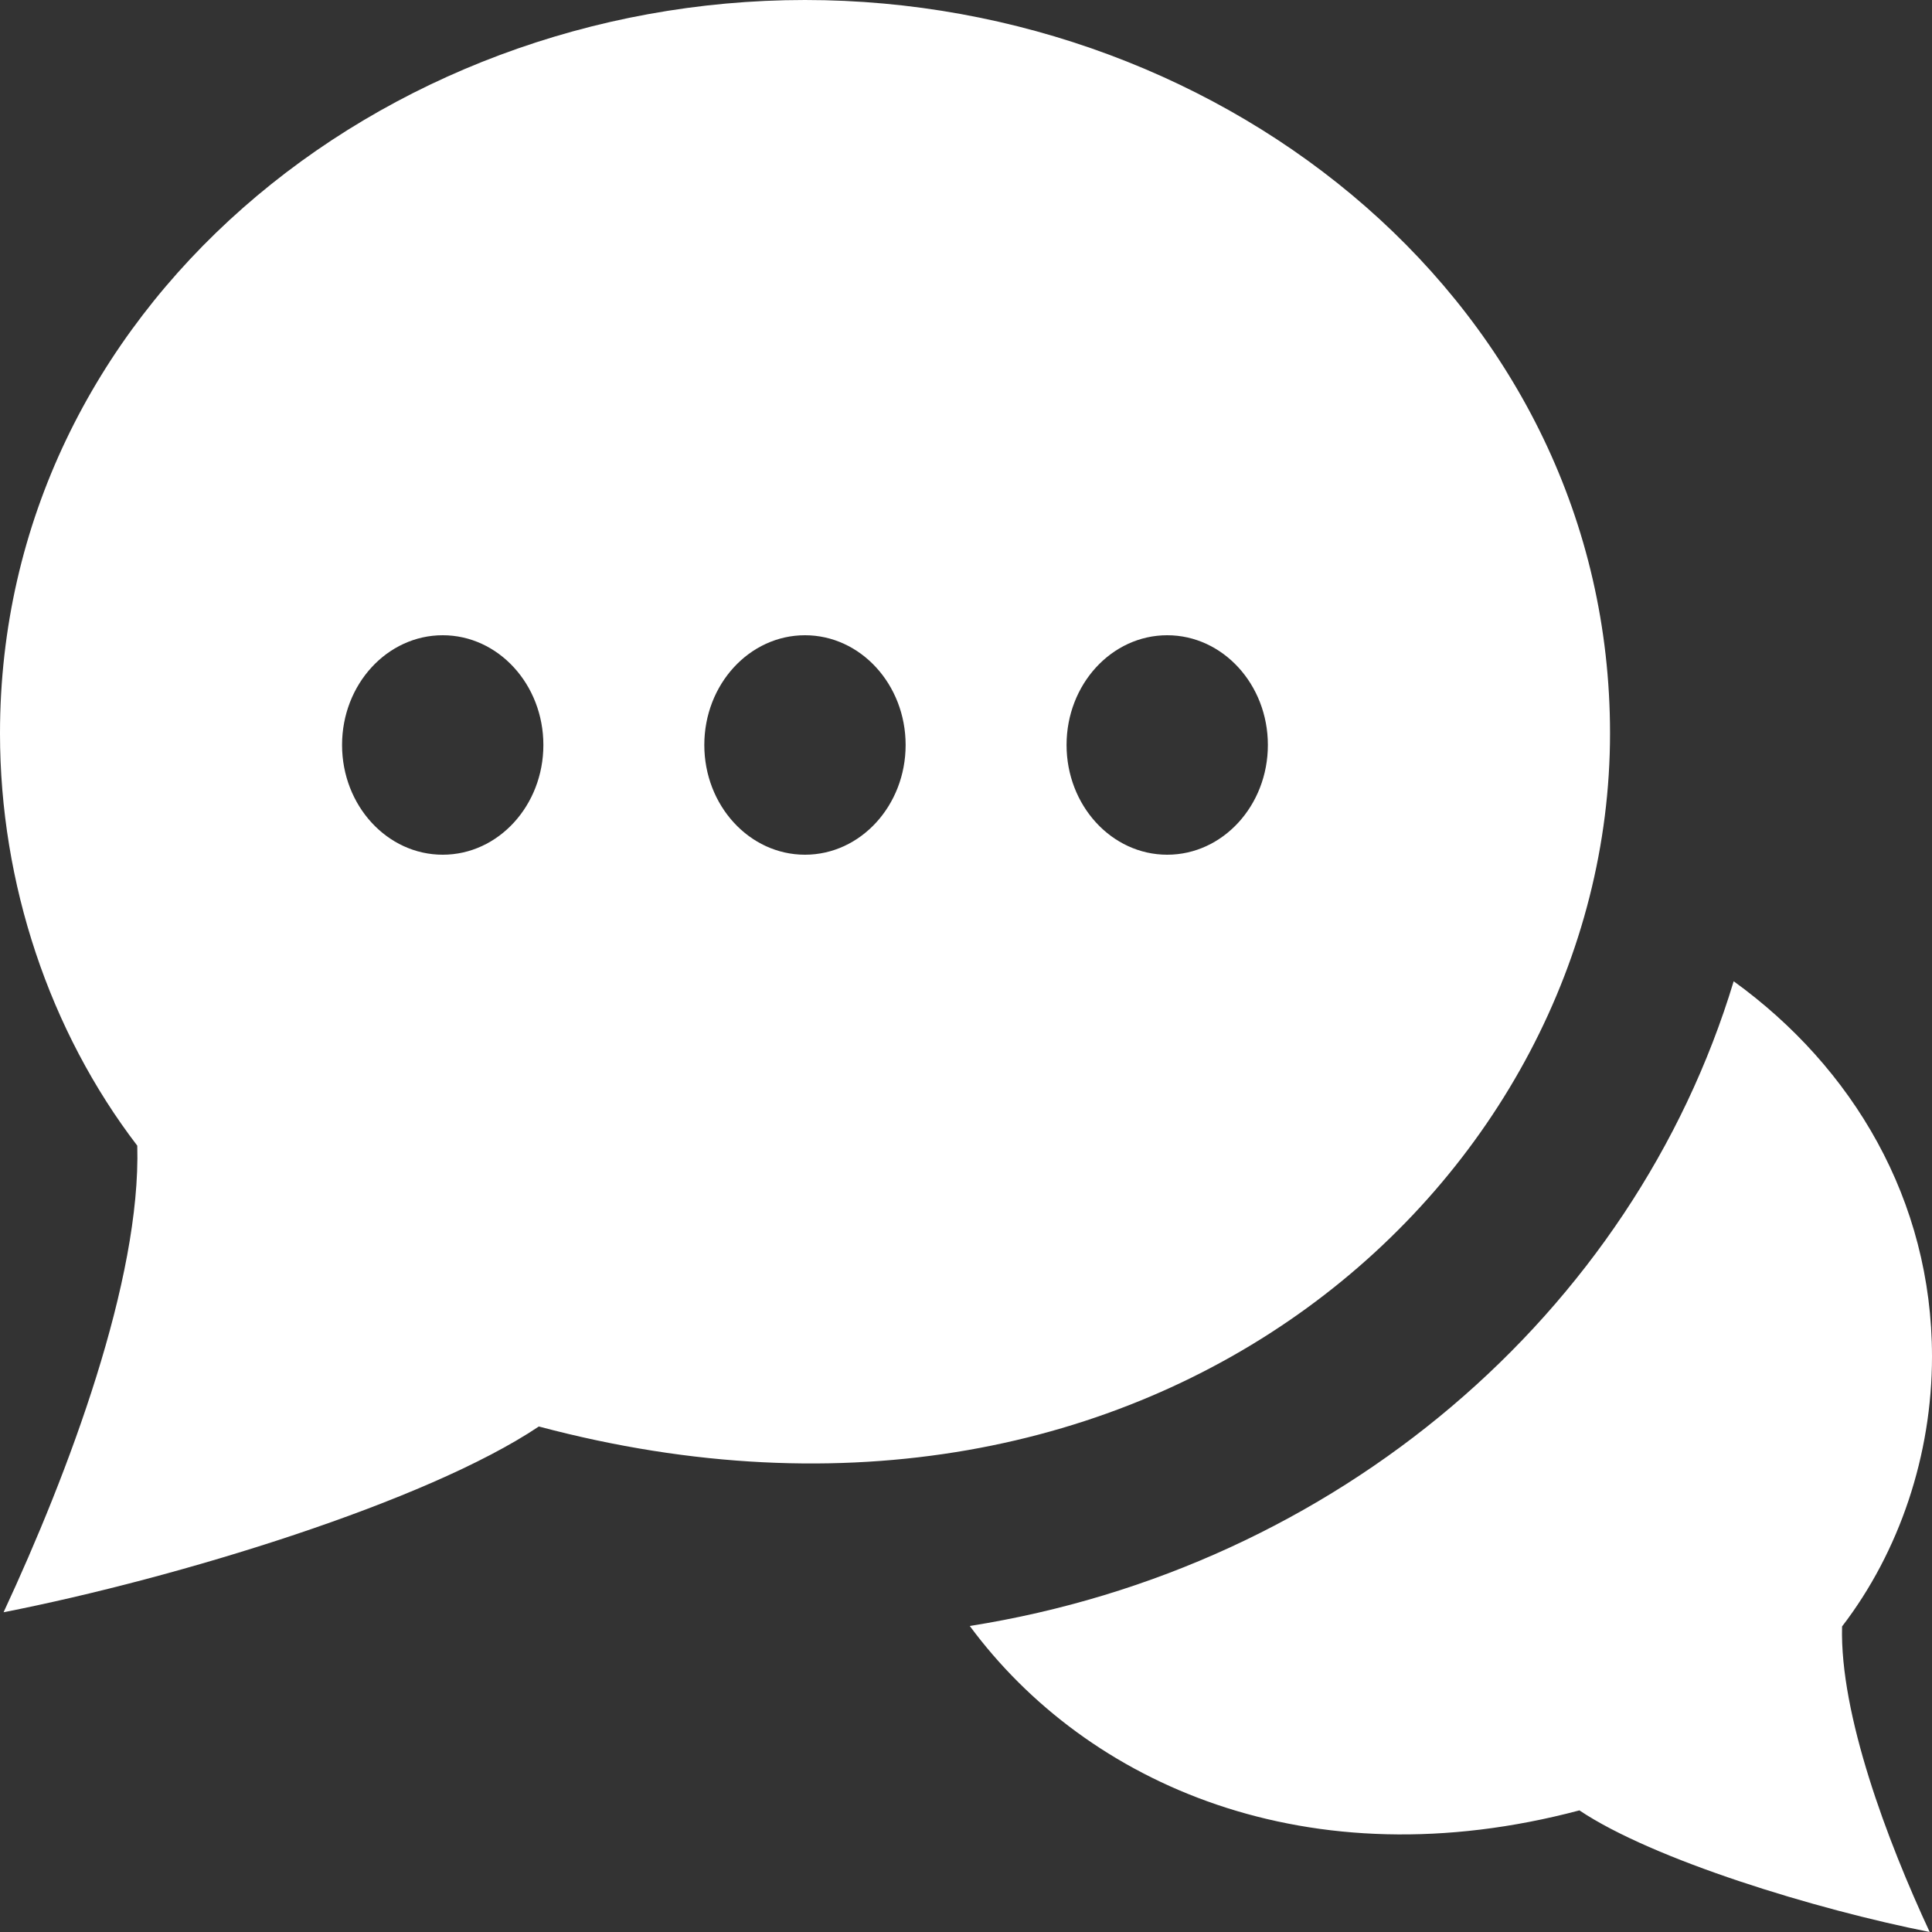 <?xml version="1.0" encoding="utf-8"?>
<!-- Generator: Adobe Illustrator 21.0.0, SVG Export Plug-In . SVG Version: 6.00 Build 0)  -->
<svg version="1.1" id="レイヤー_2" xmlns="http://www.w3.org/2000/svg" xmlns:xlink="http://www.w3.org/1999/xlink" x="0"
	 y="0" viewBox="0 0 20 20" width="15px" height="15px" style="enable-background:new 0 0 20 20;" xml:space="preserve">
<rect x="0" y="0" width="20" height="20" fill="#333333" stroke="none"/>
<style type="text/css">
	.st0{fill:#FFFFFF;}
</style>
<path id="speech-bubble-25" class="st0" d="M16.667,7.592C16.667,3.182,12.708,0,8.333,0C3.932,0,0,3.206,0,7.592
	c0,1.555,0.513,3.082,1.421,4.268c0.039,1.388-0.709,3.38-1.384,4.83c1.807-0.355,4.377-1.143,5.541-1.923
	C11.991,16.474,16.667,12.184,16.667,7.592z M4.583,8.848c-0.575,0-1.042-0.509-1.042-1.136c0-0.628,0.467-1.136,1.042-1.136
	s1.042,0.509,1.042,1.136C5.625,8.339,5.158,8.848,4.583,8.848z M8.333,8.848c-0.575,0-1.042-0.509-1.042-1.136
	c0-0.628,0.467-1.136,1.042-1.136c0.575,0,1.042,0.509,1.042,1.136C9.375,8.339,8.908,8.848,8.333,8.848z M12.083,8.848
	c-0.575,0-1.042-0.509-1.042-1.136c0-0.628,0.467-1.136,1.042-1.136c0.575,0,1.042,0.509,1.042,1.136
	C13.125,8.339,12.658,8.848,12.083,8.848z M19.069,16.837c-0.024,0.91,0.465,2.213,0.907,3.163
	c-1.182-0.234-2.865-0.749-3.626-1.259c-2.804,0.744-5.095-0.264-6.311-1.909c3.797-0.6,6.868-3.233,7.908-6.674
	C19.179,11.048,20,12.422,20,14.043C20,15.061,19.664,16.062,19.069,16.837z"/>
</svg>

